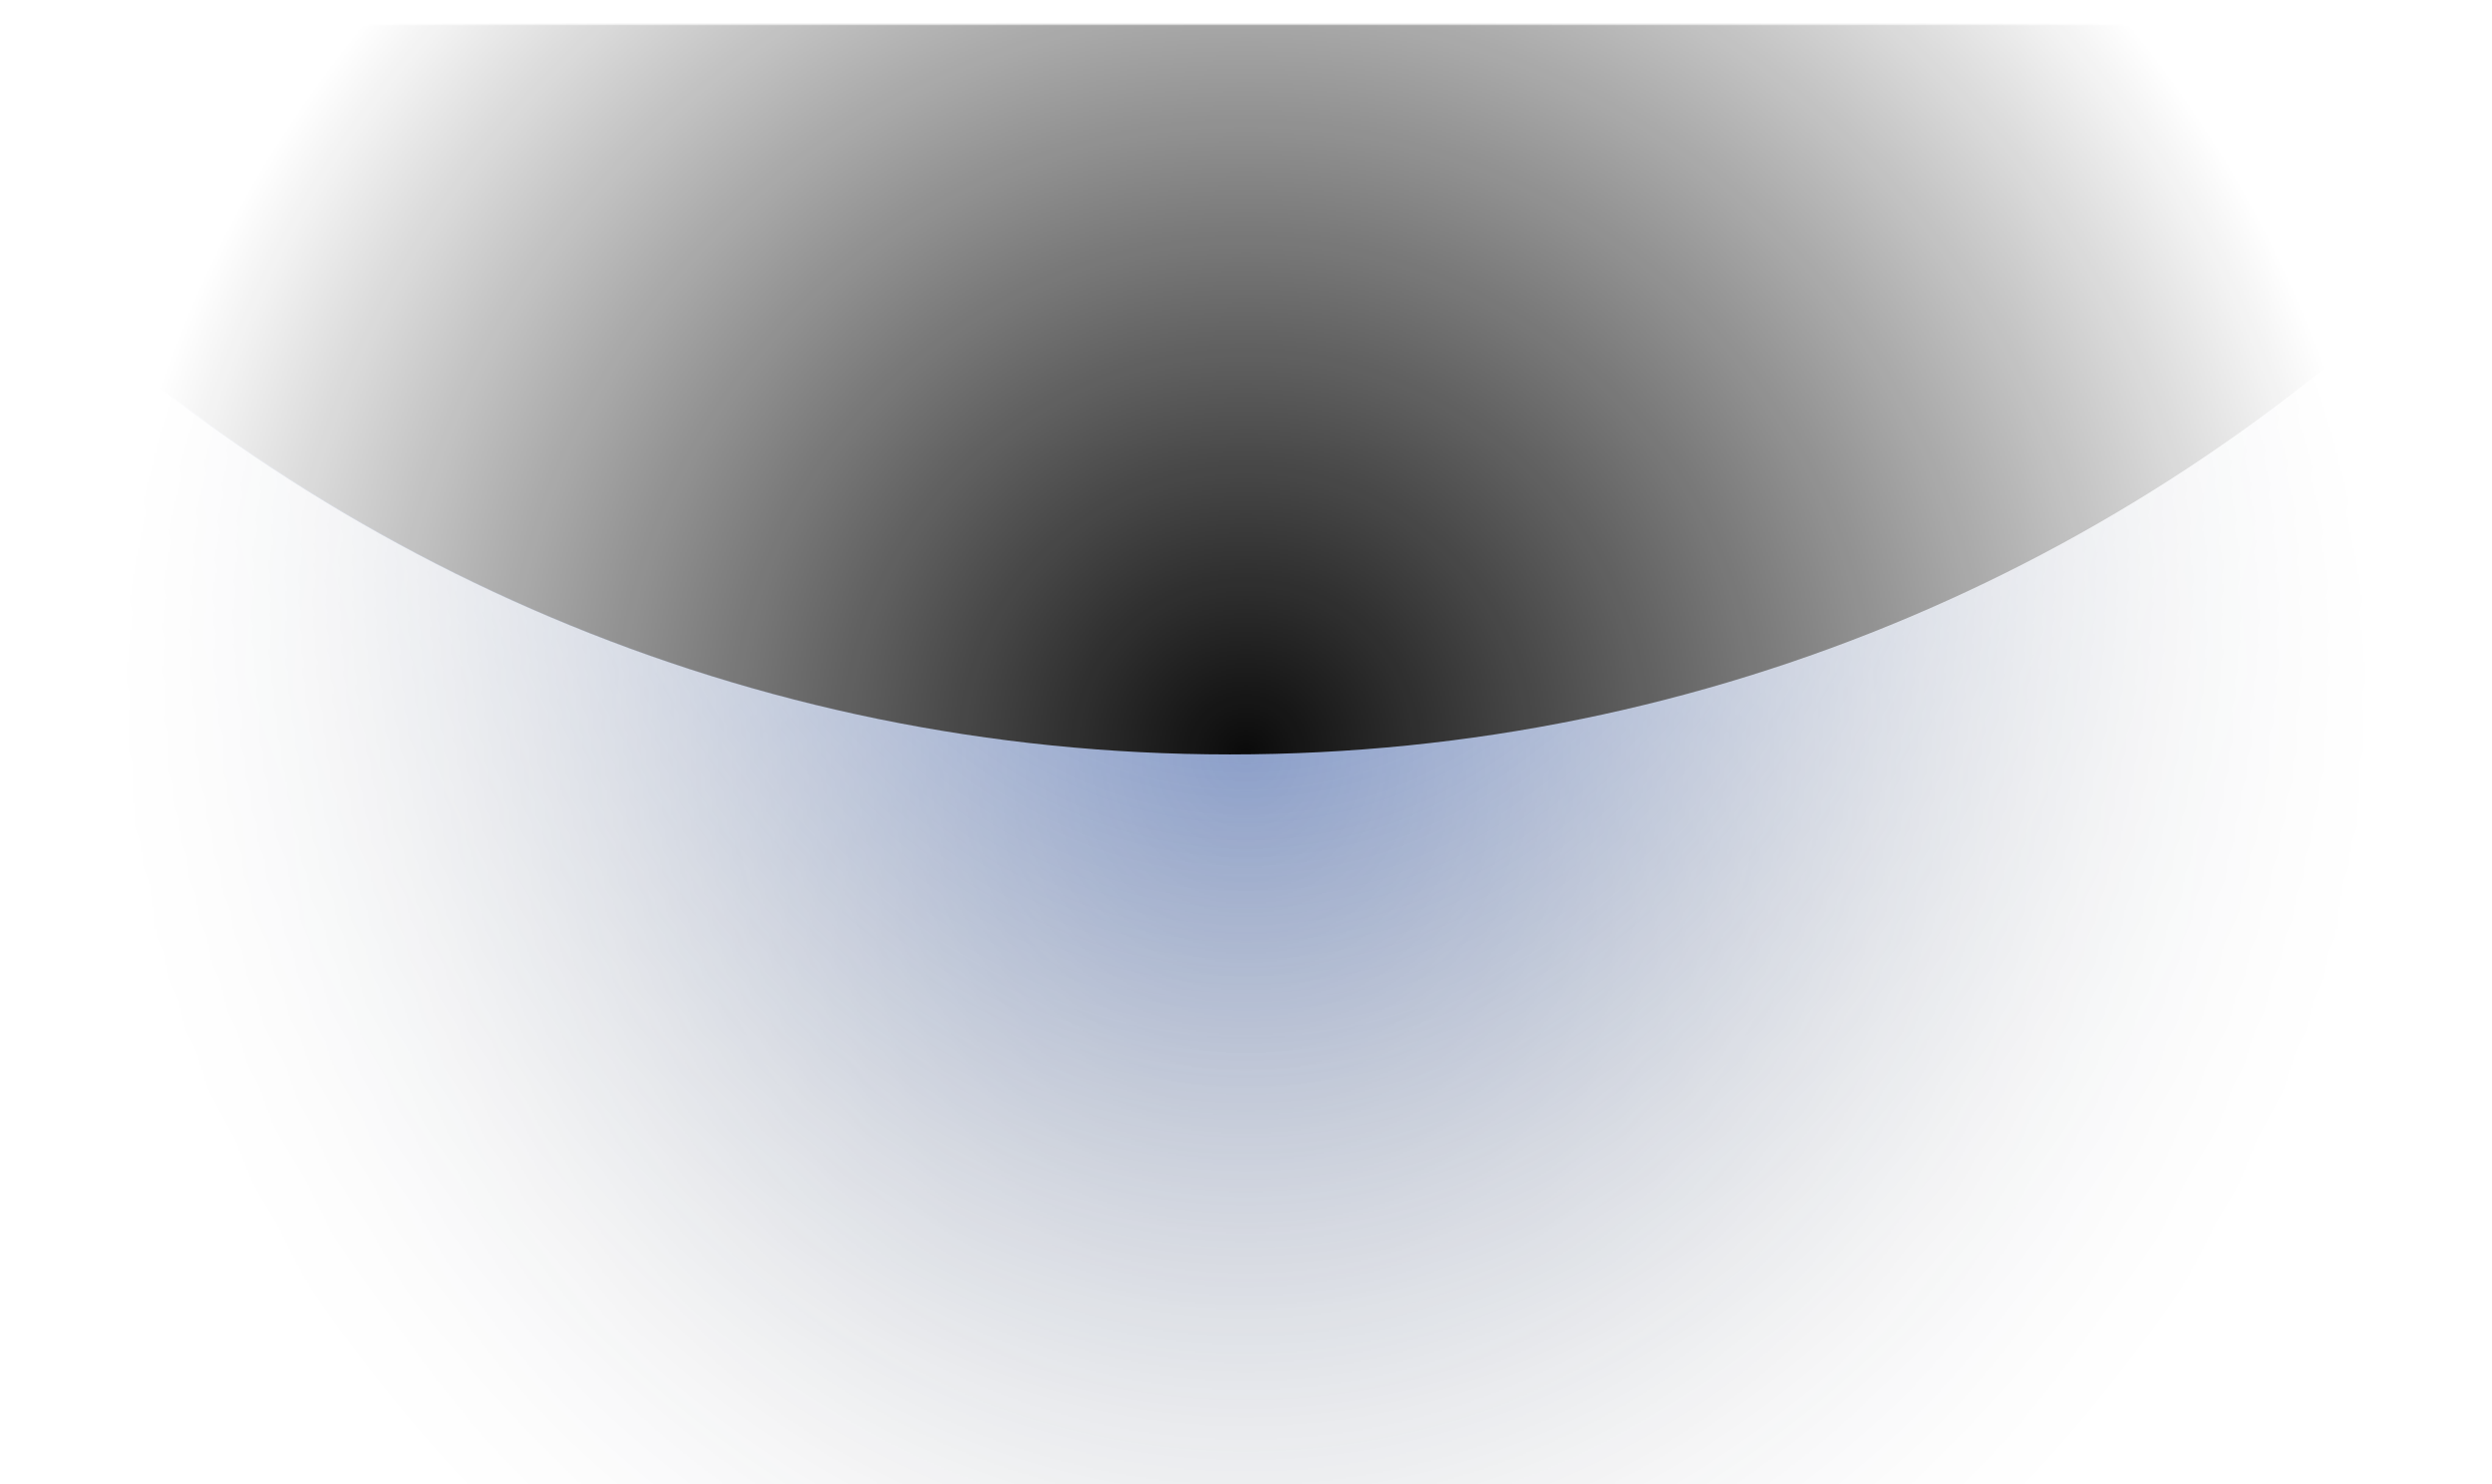 <svg width="1603" height="955" viewBox="0 0 1603 955" fill="none" xmlns="http://www.w3.org/2000/svg">
<mask id="mask0_324_4243" style="mask-type:alpha" maskUnits="userSpaceOnUse" x="0" y="15" width="1603" height="940">
<rect x="1603" y="955" width="1603" height="939.258" transform="rotate(180 1603 955)" fill="url(#paint0_radial_324_4243)"/>
</mask>
<g mask="url(#mask0_324_4243)">
<rect opacity="0.88" x="1603" y="1340.1" width="1603" height="1335.31" transform="rotate(180 1603 1340.1)" fill="url(#paint1_radial_324_4243)"/>
<mask id="path-3-inside-1_324_4243" fill="white">
<path d="M791.092 485.371C171.378 485.371 -331 -17.007 -331 -636.721L-331 -1598.54C-331 -2218.25 171.378 -2720.63 791.092 -2720.63C1410.81 -2720.63 1913.18 -2218.25 1913.18 -1598.54L1913.18 -636.721C1913.18 -17.007 1410.81 485.371 791.092 485.371Z"/>
</mask>
<path d="M791.092 485.371C171.378 485.371 -331 -17.007 -331 -636.721L-331 -1598.54C-331 -2218.25 171.378 -2720.63 791.092 -2720.63C1410.81 -2720.63 1913.18 -2218.25 1913.18 -1598.54L1913.18 -636.721C1913.18 -17.007 1410.81 485.371 791.092 485.371Z" fill="#0A0A0A"/>
<path d="M791.092 485.371C170.513 485.371 -332.565 -17.707 -332.565 -638.286L-332.565 -1596.97C-332.565 -2217.55 170.513 -2720.63 791.092 -2720.63C172.242 -2720.63 -329.435 -2218.25 -329.435 -1598.54L-329.435 -636.721C-329.435 -17.007 172.242 485.371 791.092 485.371ZM1913.18 -2720.63L1913.18 485.371L1913.18 -2720.63ZM1913.18 485.371L-331 485.371L1913.18 485.371ZM-331 -2720.63L1913.18 -2720.63L-331 -2720.63Z" fill="#437EFF" fill-opacity="0.4" mask="url(#path-3-inside-1_324_4243)"/>
</g>
<defs>
<radialGradient id="paint0_radial_324_4243" cx="0" cy="0" r="1" gradientUnits="userSpaceOnUse" gradientTransform="translate(2404.5 1424.63) scale(928.953 928.953)">
<stop/>
<stop offset="0.8" stop-opacity="0"/>
</radialGradient>
<radialGradient id="paint1_radial_324_4243" cx="0" cy="0" r="1" gradientUnits="userSpaceOnUse" gradientTransform="translate(2404.5 2675.41) scale(1234.75 1755.4)">
<stop stop-color="#437EFF"/>
<stop offset="0.7" stop-opacity="0"/>
</radialGradient>
</defs>
</svg>
